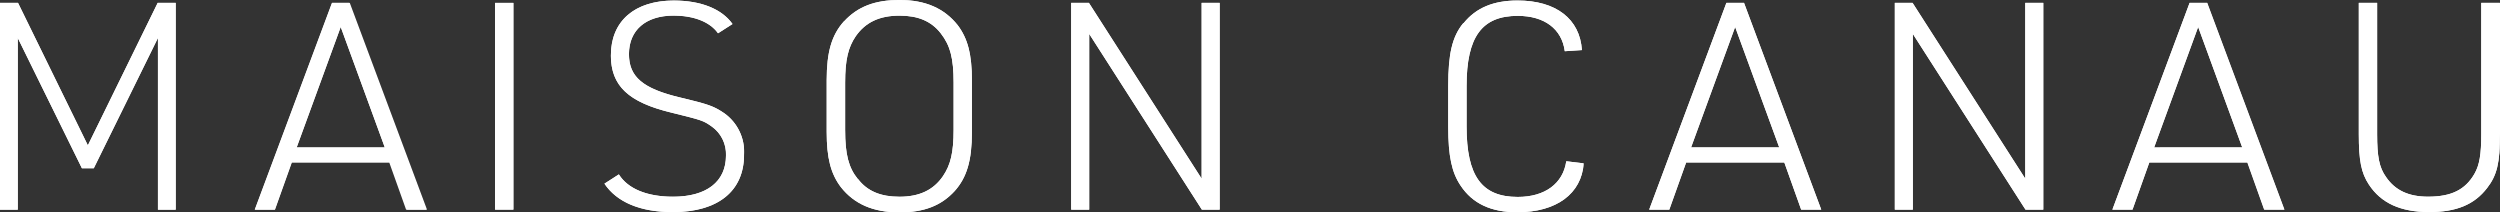 <svg xmlns="http://www.w3.org/2000/svg" xmlns:xlink="http://www.w3.org/1999/xlink" width="388.448" height="33" viewBox="0 0 388.448 33">
  <rect x="0" y="0" width="388.448" height="33" fill="#333333" stroke="none"/>
  <defs>
    <clipPath id="clip-path">
      <path id="パス_39" data-name="パス 39" d="M194,158c0,4.731,2.71,7.3,9.42,8.913,4.73,1.175,4.92,1.215,6.25,2.155a5.279,5.279,0,0,1,2.21,4.505c0,4.055-3,6.4-8.23,6.4-4,0-7-1.215-8.41-3.467l-2.24,1.44c1.93,2.88,5.56,4.417,10.62,4.417,7,0,11.07-3.242,11.07-8.913A7.347,7.347,0,0,0,211.61,167c-1.61-1.077-2.3-1.352-6.8-2.429-5.88-1.391-8-3.242-8-6.748,0-3.732,2.61-5.984,6.93-5.984,3.13,0,5.66.979,6.9,2.742l2.25-1.44c-1.66-2.341-4.92-3.643-9.1-3.643-6.11,0-9.79,3.193-9.79,8.5" transform="translate(-193 -149.5)" fill="none"/>
    </clipPath>
    <clipPath id="clip-path-2">
      <path id="パス_41" data-name="パス 41" d="M233.17,177.268c-1.47-1.8-2-3.869-2-7.65v-7.376c0-3.526.46-5.456,1.65-7.209,1.52-2.165,3.68-3.193,6.8-3.193,2.86,0,4.92.852,6.4,2.743s2,3.869,2,7.66v7.337c0,3.507-.46,5.446-1.65,7.209-1.48,2.155-3.68,3.193-6.77,3.193-2.89,0-5-.862-6.43-2.752m-2.2-24.488c-1.89,2.116-2.67,4.731-2.67,9.139v8.012c0,4.1.64,6.533,2.21,8.6,2.06,2.615,5,3.918,9.09,3.918,3.82,0,6.49-1.028,8.6-3.33,1.88-2.116,2.67-4.731,2.67-9.139v-8.012c0-4.094-.65-6.524-2.21-8.6-2.07-2.606-5-3.918-9.06-3.918-3.85,0-6.52,1.038-8.63,3.33" transform="translate(-228.3 -149.41)" fill="none"/>
    </clipPath>
    <clipPath id="clip-path-3">
      <path id="パス_43" data-name="パス 43" d="M287.41,149.86v27.313L269.89,149.86h-2.76v32.13h2.81V154.677l17.51,27.313h2.76V149.86Z" transform="translate(-267.13 -149.86)" fill="none"/>
    </clipPath>
    <clipPath id="clip-path-4">
      <path id="パス_45" data-name="パス 45" d="M329.34,153.006c-1.75,2.116-2.34,4.819-2.34,9.716v6.435c0,4.506.55,7.072,1.93,9.1,1.84,2.782,4.73,4.133,8.78,4.133,6.11,0,10-2.88,10.34-7.6l-2.71-.323c-.51,3.467-3.31,5.544-7.54,5.544-5.6,0-7.95-3.242-7.95-10.95v-6.288c0-7.659,2.39-10.9,7.95-10.9,4.14,0,6.85,2.027,7.31,5.495l2.66-.176c-.31-4.819-4-7.7-10-7.7-3.72,0-6.44,1.126-8.37,3.506" transform="translate(-327 -149.49)" fill="none"/>
    </clipPath>
    <clipPath id="clip-path-5">
      <path id="パス_47" data-name="パス 47" d="M372.36,153.6l6.85,18.718h-13.7ZM371,149.86l-12,32.13h3.12l2.62-7.333H380l2.62,7.333h3.12l-12-32.13Z" transform="translate(-359 -149.86)" fill="none"/>
    </clipPath>
    <clipPath id="clip-path-6">
      <path id="パス_49" data-name="パス 49" d="M418.23,149.86v27.313L400.72,149.86h-2.76v32.13h2.8V154.677l17.51,27.313h2.76V149.86Z" transform="translate(-397.96 -149.86)" fill="none"/>
    </clipPath>
    <clipPath id="clip-path-7">
      <path id="パス_51" data-name="パス 51" d="M446.67,153.6l6.85,18.718H439.83Zm-1.33-3.74-12,32.13h3.12l2.62-7.333H454.3l2.62,7.333h3.13l-12-32.13Z" transform="translate(-433.34 -149.86)" fill="none"/>
    </clipPath>
    <clipPath id="clip-path-8">
      <path id="パス_53" data-name="パス 53" d="M490.66,149.86v20.387c0,3.153-.28,4.818-1.06,6.169-1.43,2.477-3.58,3.555-7.22,3.555-3,0-5.1-.979-6.52-3.055-1.06-1.488-1.38-3.153-1.38-6.668V149.86h-2.85v20.387c0,4.093.37,6.032,1.57,7.834,1.88,2.879,4.91,4.279,9.37,4.279,4.18,0,7-1.126,9-3.741,1.52-1.958,2-3.868,2-8.372V149.86Z" transform="translate(-471.63 -149.86)" fill="none"/>
    </clipPath>
  </defs>
  <g id="logo" transform="translate(0 0.04)">
    <path id="パス_34" data-name="パス 34" d="M0,.41H2.8L13.65,22.545,24.5.41h2.8V32.54H24.54V5.863L14.57,26.108H12.73L2.76,5.863V32.54H0Z" fill="#fff"/>
    <path id="パス_35" data-name="パス 35" d="M24.5.41,13.65,22.545,2.8.41H0V32.54H2.76V5.853l9.97,20.255h1.84L24.54,5.853V32.54H27.3V.41Z" fill="#fff"/>
    <path id="パス_36" data-name="パス 36" d="M142.31,174.648l-2.62,7.342h-3.12l12-32.13h2.66l12,32.13H160.1l-2.62-7.342Zm7.63-21.048-6.84,18.718h13.69Z" transform="translate(-97 -149.45)" fill="#fff"/>
    <path id="パス_37" data-name="パス 37" d="M149.94,153.6l6.85,18.718h-13.7Zm-1.33-3.74-12,32.13h3.12l2.62-7.333h15.26l2.62,7.333h3.12l-12-32.13Z" transform="translate(-97 -149.45)" fill="#fff"/>
    <rect id="長方形_10" data-name="長方形 10" width="2.85" height="32.12" transform="translate(76.92 0.41)" fill="#fff"/>
    <rect id="長方形_11" data-name="長方形 11" width="2.85" height="32.12" transform="translate(76.92 0.41)" fill="#fff"/>
    <path id="パス_38" data-name="パス 38" d="M194,158c0,4.731,2.71,7.3,9.42,8.913,4.74,1.175,4.92,1.215,6.25,2.155a5.26,5.26,0,0,1,2.21,4.505c0,4.055-3,6.4-8.23,6.4-4,0-7-1.215-8.41-3.467l-2.24,1.44c1.93,2.88,5.56,4.417,10.62,4.417,7,0,11.07-3.242,11.07-8.913A7.347,7.347,0,0,0,211.61,167c-1.61-1.077-2.29-1.352-6.8-2.429-5.88-1.391-8-3.242-8-6.748,0-3.741,2.63-5.994,6.95-5.994,3.12,0,5.65.979,6.89,2.752l2.25-1.44c-1.66-2.341-4.91-3.643-9.1-3.643-6.11,0-9.79,3.193-9.79,8.5" transform="translate(-99.08 -149.45)" fill="#fff"/>
    <g id="グループ_2" data-name="グループ 2" transform="translate(93.92 0.05)" clip-path="url(#clip-path)">
      <rect id="長方形_12" data-name="長方形 12" width="21.7" height="32.86" transform="translate(-0.04 0)" fill="#fff"/>
    </g>
    <path id="パス_40" data-name="パス 40" d="M233.17,177.268c-1.47-1.8-2-3.869-2-7.65v-7.386c0-3.516.46-5.446,1.65-7.2,1.52-2.165,3.68-3.193,6.81-3.193,2.85,0,4.92.852,6.39,2.743s2,3.869,2,7.65v7.346c0,3.507-.46,5.446-1.66,7.2-1.47,2.165-3.67,3.2-6.75,3.2-2.9,0-5-.862-6.44-2.752m-2.2-24.488c-1.89,2.116-2.67,4.731-2.67,9.139v8.012c0,4.094.64,6.533,2.21,8.6,2.06,2.606,5,3.918,9.1,3.918,3.81,0,6.48-1.028,8.59-3.33,1.88-2.116,2.66-4.731,2.66-9.139v-8.012c0-4.094-.64-6.524-2.2-8.6-2.07-2.606-5-3.918-9-3.918-3.86,0-6.53,1.038-8.64,3.33" transform="translate(-99.851 -149.45)" fill="#fff"/>
    <g id="グループ_3" data-name="グループ 3" transform="translate(128.449 -0.04)" clip-path="url(#clip-path-2)">
      <rect id="長方形_13" data-name="長方形 13" width="22.56" height="32.951" transform="translate(0 0.039)" fill="#fff"/>
    </g>
    <path id="パス_42" data-name="パス 42" d="M190.41.41V27.723L172.9.41h-2.76V32.54h2.8V5.227L190.45,32.54h2.76V.41Z" transform="translate(-3.7)" fill="#fff"/>
    <g id="グループ_4" data-name="グループ 4" transform="translate(166.43 0.41)" clip-path="url(#clip-path-3)">
      <rect id="長方形_14" data-name="長方形 14" width="23.07" height="32.12" transform="translate(0.01 0)" fill="#fff"/>
    </g>
    <path id="パス_44" data-name="パス 44" d="M329.34,153.006c-1.74,2.116-2.34,4.819-2.34,9.716v6.435c0,4.506.55,7.072,1.93,9.1,1.84,2.782,4.74,4.133,8.78,4.133,6.11,0,10-2.88,10.34-7.6l-2.71-.323c-.51,3.467-3.31,5.544-7.54,5.544-5.6,0-7.95-3.242-7.95-10.95v-6.288c0-7.659,2.39-10.9,7.95-10.9,4.14,0,6.85,2.027,7.31,5.495l2.66-.176c-.32-4.819-4-7.7-10-7.7-3.72,0-6.44,1.117-8.37,3.506" transform="translate(-101.975 -149.45)" fill="#fff"/>
    <g id="グループ_5" data-name="グループ 5" transform="translate(225.025 0.04)" clip-path="url(#clip-path-4)">
      <rect id="長方形_15" data-name="長方形 15" width="21.05" height="32.91" transform="translate(-0.05 0.01)" fill="#fff"/>
    </g>
    <path id="パス_46" data-name="パス 46" d="M372.36,153.6l6.85,18.718h-13.7ZM371,149.86l-12,32.13h3.13l2.62-7.333H380l2.62,7.333h3.12l-12-32.13Z" transform="translate(-102.754 -149.45)" fill="#fff"/>
    <g id="グループ_6" data-name="グループ 6" transform="translate(256.246 0.41)" clip-path="url(#clip-path-5)">
      <rect id="長方形_16" data-name="長方形 16" width="26.75" height="32.12" transform="translate(-0.01 0)" fill="#fff"/>
    </g>
    <path id="パス_48" data-name="パス 48" d="M321.23.41V27.723L303.72.41h-2.76V32.54h2.8V5.227L321.27,32.54h2.76V.41Z" transform="translate(-6.545)" fill="#fff"/>
    <g id="グループ_7" data-name="グループ 7" transform="translate(294.415 0.41)" clip-path="url(#clip-path-6)">
      <rect id="長方形_17" data-name="長方形 17" width="23.07" height="32.12" transform="translate(0 0)" fill="#fff"/>
    </g>
    <path id="パス_50" data-name="パス 50" d="M446.67,153.6l6.85,18.718H439.83Zm-1.33-3.74-12,32.13h3.13l2.61-7.333h15.27l2.61,7.333h3.13l-12-32.13Z" transform="translate(-105.122 -149.45)" fill="#fff"/>
    <g id="グループ_8" data-name="グループ 8" transform="translate(328.218 0.41)" clip-path="url(#clip-path-7)">
      <rect id="長方形_18" data-name="長方形 18" width="26.75" height="32.12" transform="translate(-0.04 0)" fill="#fff"/>
    </g>
    <path id="パス_52" data-name="パス 52" d="M490.66,149.86v20.387c0,3.153-.28,4.818-1.06,6.169-1.43,2.477-3.58,3.555-7.21,3.555-3,0-5.11-.979-6.53-3.065-1.06-1.479-1.38-3.143-1.38-6.659V149.86h-2.85v20.387c0,4.093.37,6.032,1.56,7.834,1.89,2.879,4.92,4.279,9.38,4.279,4.18,0,7-1.136,9-3.741,1.52-1.958,2-3.868,2-8.372V149.86Z" transform="translate(-105.122 -149.45)" fill="#fff"/>
    <g id="グループ_9" data-name="グループ 9" transform="translate(366.508 0.41)" clip-path="url(#clip-path-8)">
      <rect id="長方形_19" data-name="長方形 19" width="21.88" height="32.49" transform="translate(0 0)" fill="#fff"/>
    </g>
  </g>
</svg>
